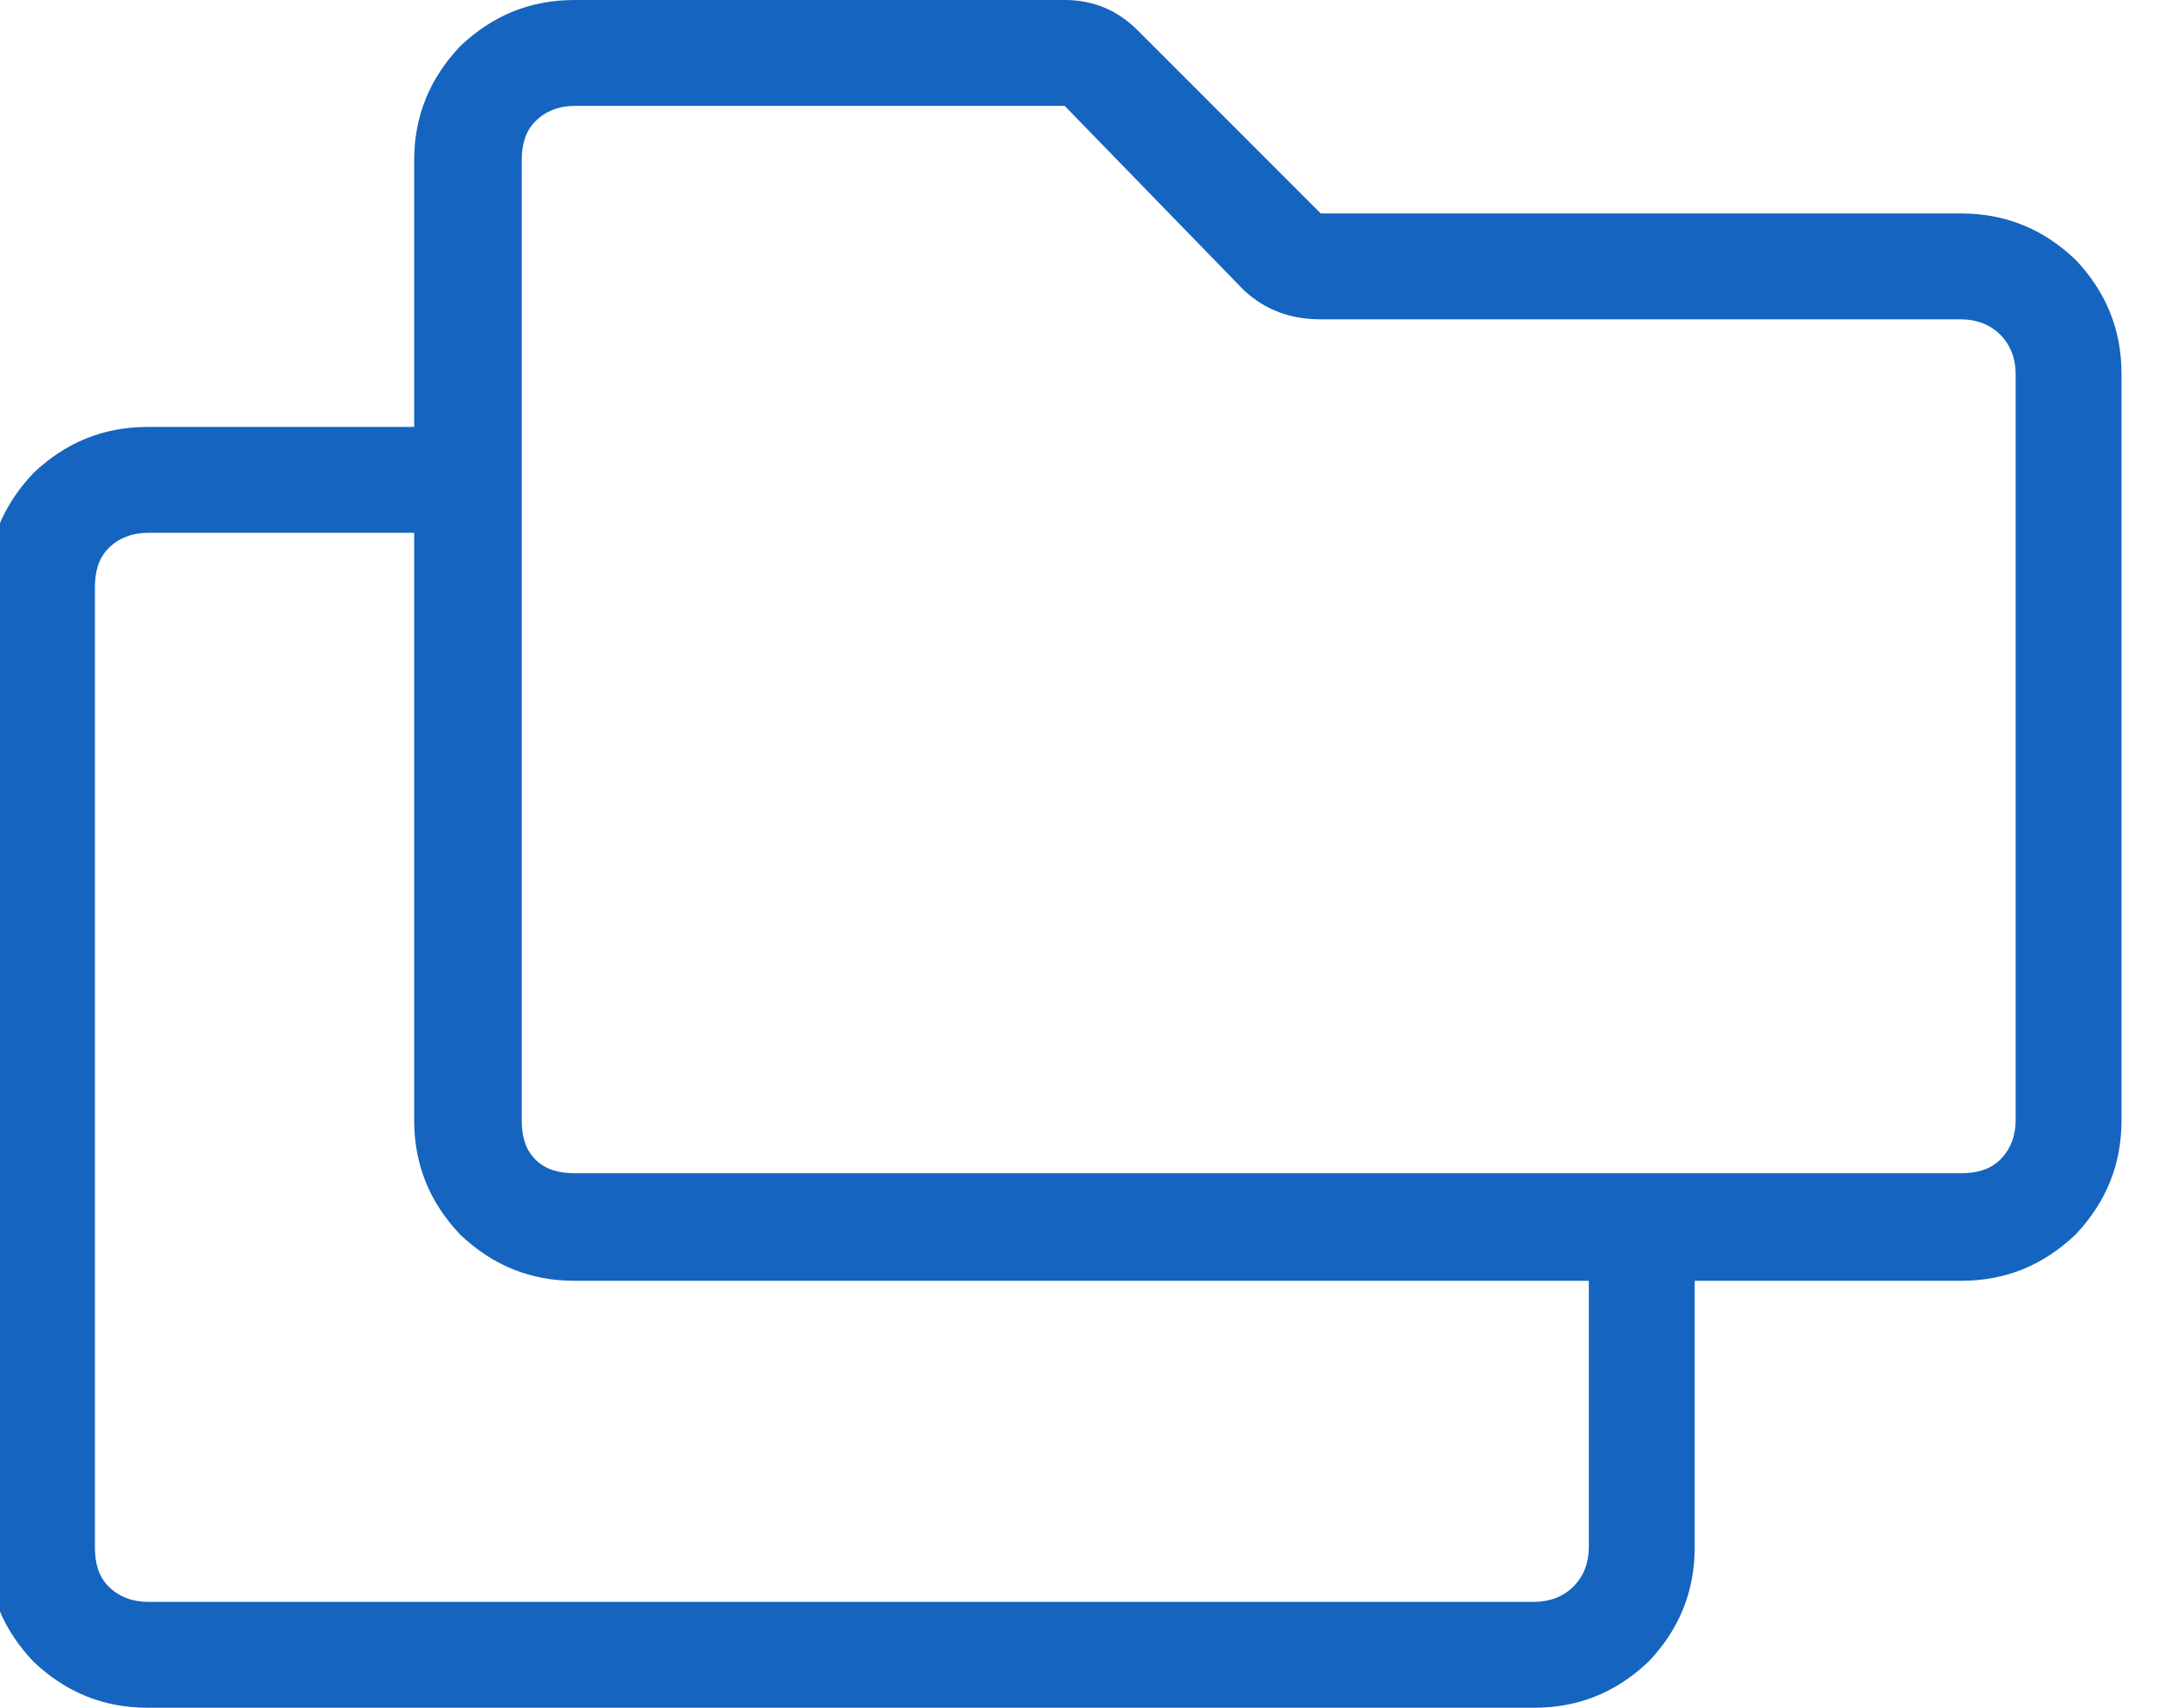 <?xml version="1.0" encoding="UTF-8" standalone="no"?>
<!DOCTYPE svg PUBLIC "-//W3C//DTD SVG 1.1//EN" "http://www.w3.org/Graphics/SVG/1.1/DTD/svg11.dtd">
<svg width="100%" height="100%" viewBox="0 0 33 26" version="1.1" xmlns="http://www.w3.org/2000/svg" xmlns:xlink="http://www.w3.org/1999/xlink" xml:space="preserve" xmlns:serif="http://www.serif.com/" style="fill-rule:evenodd;clip-rule:evenodd;stroke-linejoin:round;stroke-miterlimit:2;">
    <g transform="matrix(1,0,0,1,-1025.04,-2786.94)">
        <g transform="matrix(0.994,0,0,1,623.336,1097.89)">
            <g transform="matrix(26.145,0,0,26,403.935,1711.8)">
                <path d="M1.156,-0.75C1.182,-0.75 1.204,-0.741 1.223,-0.723C1.241,-0.704 1.25,-0.682 1.25,-0.656L1.25,-0.219C1.25,-0.193 1.241,-0.171 1.223,-0.152C1.204,-0.134 1.182,-0.125 1.156,-0.125L1,-0.125L1,0.031C1,0.057 0.991,0.079 0.973,0.098C0.954,0.116 0.932,0.125 0.906,0.125L0.094,0.125C0.068,0.125 0.046,0.116 0.027,0.098C0.009,0.079 0,0.057 0,0.031L0,-0.531C0,-0.557 0.009,-0.579 0.027,-0.598C0.046,-0.616 0.068,-0.625 0.094,-0.625L0.25,-0.625L0.25,-0.781C0.25,-0.807 0.259,-0.829 0.277,-0.848C0.296,-0.866 0.318,-0.875 0.344,-0.875L0.631,-0.875C0.648,-0.875 0.662,-0.869 0.674,-0.857L0.781,-0.75L1.156,-0.75ZM0.938,0.031L0.938,-0.125L0.344,-0.125C0.318,-0.125 0.296,-0.134 0.277,-0.152C0.259,-0.171 0.25,-0.193 0.25,-0.219L0.25,-0.563L0.094,-0.563C0.085,-0.563 0.077,-0.56 0.071,-0.554C0.065,-0.548 0.063,-0.54 0.063,-0.531L0.063,0.031C0.063,0.04 0.065,0.048 0.071,0.054C0.077,0.06 0.085,0.063 0.094,0.063L0.906,0.063C0.915,0.063 0.923,0.06 0.929,0.054C0.935,0.048 0.938,0.04 0.938,0.031ZM1.188,-0.219L1.188,-0.656C1.188,-0.665 1.185,-0.673 1.179,-0.679C1.173,-0.685 1.165,-0.688 1.156,-0.688L0.781,-0.688C0.764,-0.688 0.749,-0.693 0.736,-0.705L0.631,-0.813L0.344,-0.813C0.335,-0.813 0.327,-0.81 0.321,-0.804C0.315,-0.798 0.313,-0.79 0.313,-0.781L0.313,-0.219C0.313,-0.21 0.315,-0.202 0.321,-0.196C0.327,-0.19 0.335,-0.188 0.344,-0.188L1.156,-0.188C1.165,-0.188 1.173,-0.19 1.179,-0.196C1.185,-0.202 1.188,-0.21 1.188,-0.219Z" style="fill:rgb(21,100,192);fill-rule:nonzero;"/>
            </g>
        </g>
    </g>
</svg>
